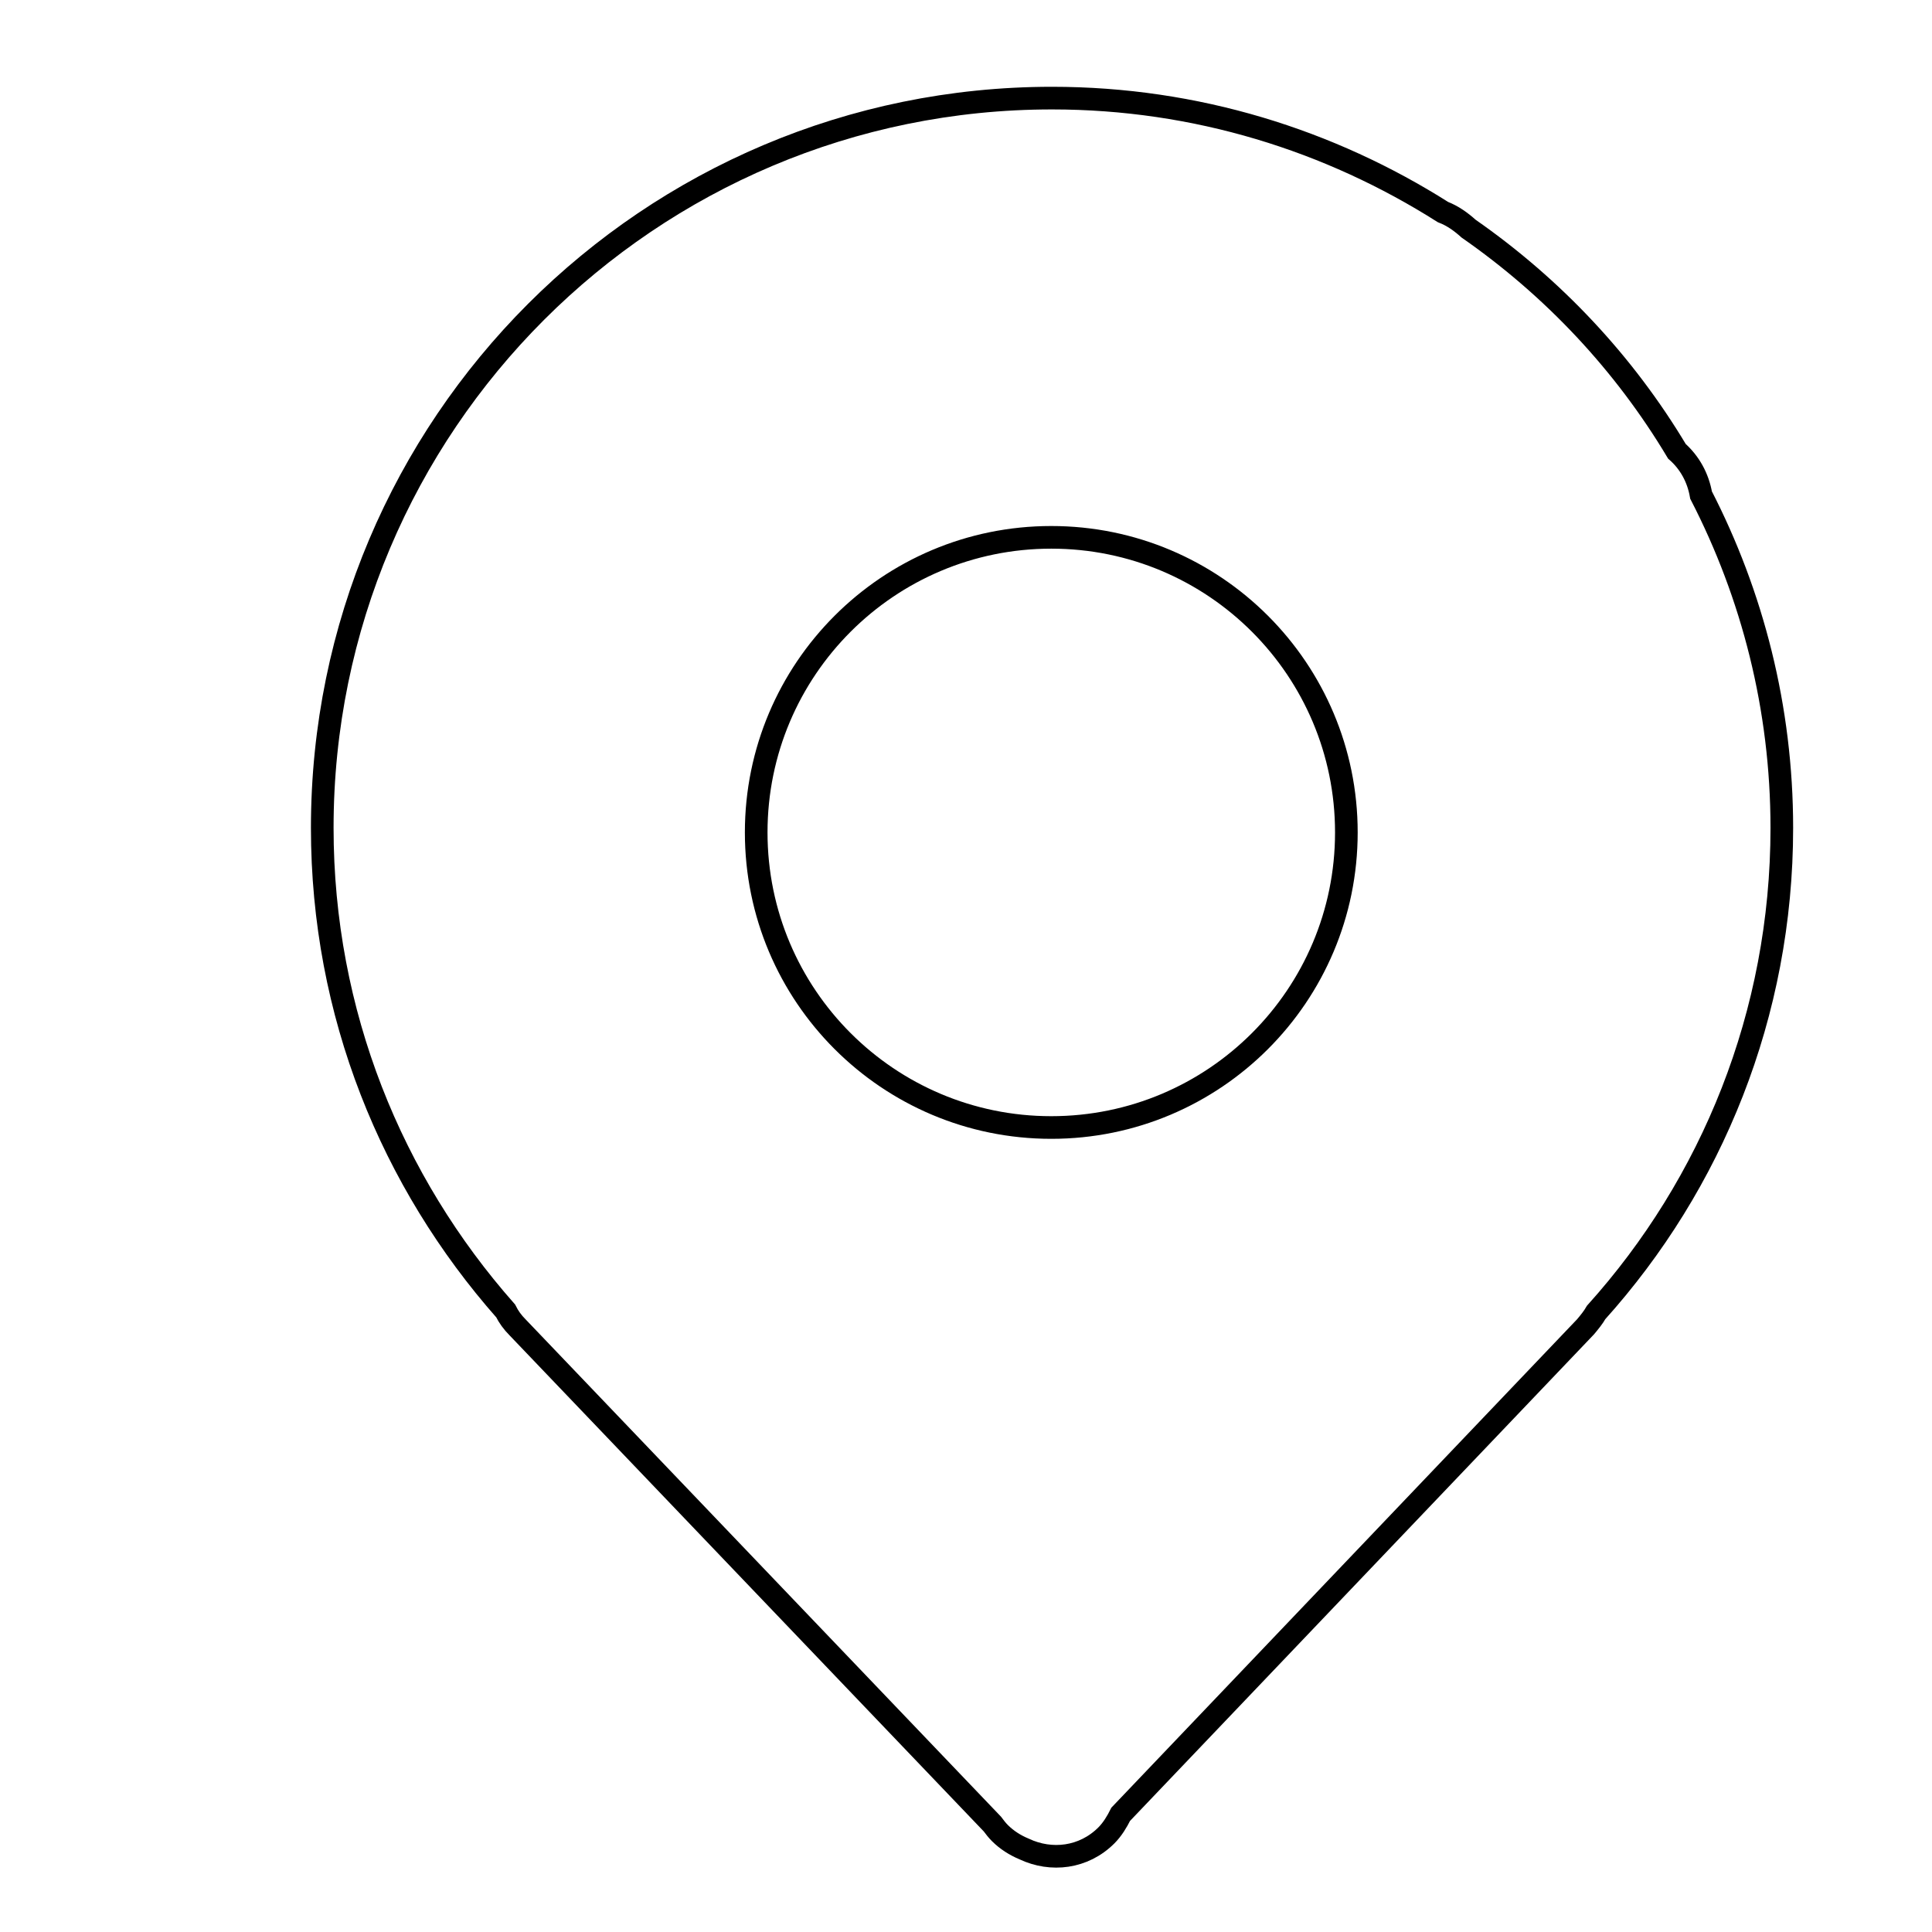 <?xml version="1.0" encoding="utf-8"?>
<!-- Svg Vector Icons : http://www.onlinewebfonts.com/icon -->
<!DOCTYPE svg PUBLIC "-//W3C//DTD SVG 1.1//EN" "http://www.w3.org/Graphics/SVG/1.1/DTD/svg11.dtd">
<svg version="1.1" xmlns="http://www.w3.org/2000/svg" xmlns:xlink="http://www.w3.org/1999/xlink" x="0px" y="0px" viewBox="0 0 256 256" enable-background="new 0 0 256 256" xml:space="preserve">
<g><g><path stroke-width="3" fill-opacity="0" stroke="#000000"  d="M19.9,10L19.9,10L19.9,10z"/><path stroke-width="3" fill-opacity="0" stroke="#000000"  d="M225.4,65.6c6.8,13.2,10.7,28.2,10.7,44.1c0,24.7-9.3,47.2-24.6,64.2c-0.4,0.7-0.9,1.3-1.4,1.9l-61.6,64.6c-0.5,1-1.1,2-1.9,2.8c-3,3-7.3,3.5-10.9,1.8c-1.2-0.5-2.3-1.2-3.2-2.1c-0.4-0.4-0.7-0.8-1-1.2l-62.9-65.8c-0.7-0.7-1.2-1.4-1.6-2.2c-15.1-17.1-24.3-39.4-24.3-64C42.7,56.3,86,13,139.4,13c19.1,0,36.8,5.6,51.8,15.1c1.3,0.5,2.4,1.3,3.4,2.2c11.2,7.8,20.6,17.8,27.6,29.5C223.9,61.3,225,63.3,225.4,65.6L225.4,65.6z M139.3,71.2c-21.6,0-39.1,17.5-39.1,39.1c0,21.6,17.5,39.1,39.1,39.1c21.6,0,39.1-17.5,39.1-39.1C178.4,88.7,160.9,71.2,139.3,71.2z"/></g></g>
</svg>